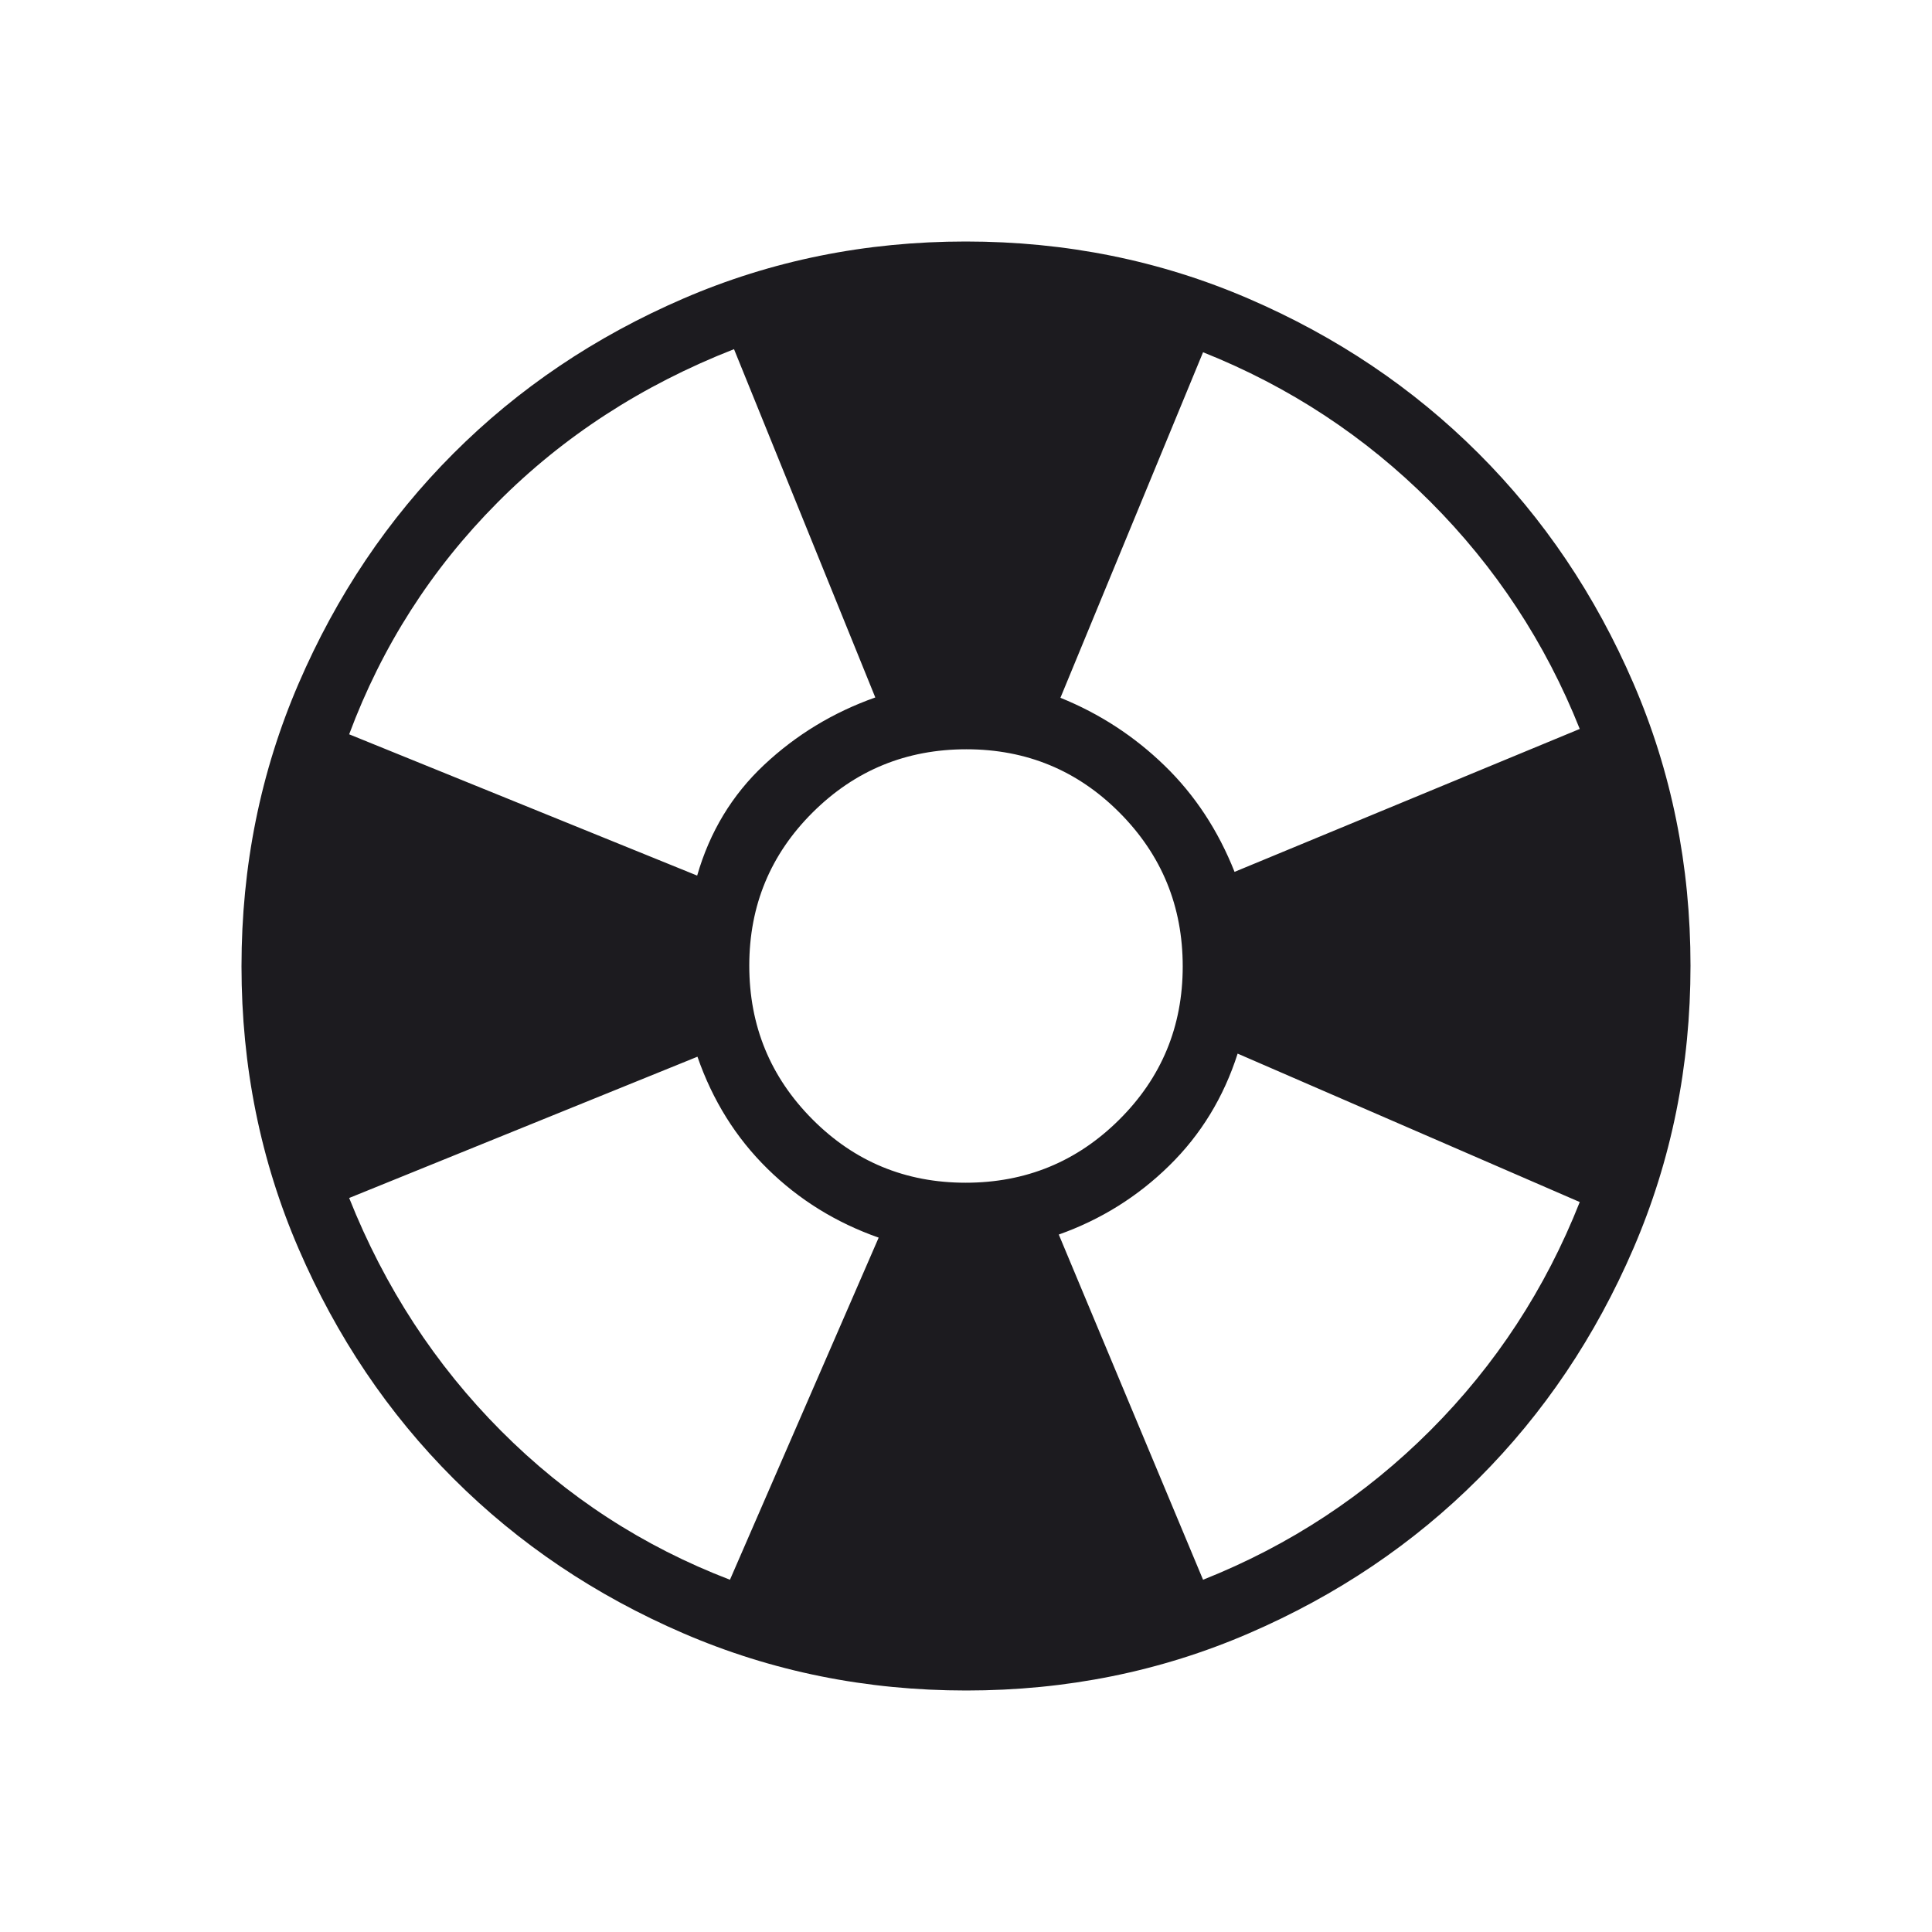 <svg width="40" height="40" viewBox="0 0 40 40" fill="none" xmlns="http://www.w3.org/2000/svg"><g clip-path="url(#clip0_206_152)"><mask id="mask0_206_152" style="mask-type:alpha" maskUnits="userSpaceOnUse" x="0" y="0" width="40" height="40"><rect width="40" height="40" fill="#D9D9D9" /></mask><g mask="url(#mask0_206_152)"><path d="M20.006 35C17.931 35 15.981 34.606 14.155 33.819C12.329 33.032 10.741 31.964 9.39 30.614C8.039 29.265 6.97 27.678 6.182 25.853C5.394 24.029 5 22.08 5 20.006C5 17.931 5.394 15.981 6.181 14.155C6.968 12.329 8.036 10.741 9.386 9.39C10.735 8.039 12.322 6.97 14.147 6.182C15.971 5.394 17.92 5 19.994 5C22.069 5 24.019 5.394 25.845 6.181C27.671 6.968 29.259 8.036 30.61 9.386C31.961 10.735 33.03 12.322 33.818 14.147C34.606 15.971 35 17.92 35 19.994C35 22.069 34.606 24.019 33.819 25.845C33.032 27.671 31.964 29.259 30.614 30.61C29.265 31.961 27.678 33.03 25.853 33.818C24.029 34.606 22.08 35 20.006 35ZM15.113 32.707L18.192 25.624C17.31 25.314 16.542 24.839 15.89 24.198C15.238 23.558 14.754 22.784 14.44 21.878L7.229 24.803C7.966 26.654 9.015 28.261 10.375 29.626C11.735 30.991 13.315 32.018 15.113 32.707ZM14.434 18.128C14.695 17.222 15.157 16.458 15.82 15.836C16.483 15.214 17.25 14.749 18.122 14.44L15.197 7.229C13.293 7.975 11.659 9.035 10.295 10.409C8.93 11.783 7.908 13.381 7.229 15.203L14.434 18.128ZM19.992 24.487C21.237 24.487 22.297 24.052 23.173 23.181C24.049 22.31 24.487 21.252 24.487 20.008C24.487 18.763 24.052 17.703 23.181 16.827C22.31 15.951 21.252 15.513 20.008 15.513C18.763 15.513 17.703 15.948 16.827 16.819C15.951 17.69 15.513 18.748 15.513 19.992C15.513 21.237 15.948 22.297 16.819 23.173C17.69 24.049 18.748 24.487 19.992 24.487ZM24.908 32.707C26.698 31.995 28.267 30.963 29.616 29.613C30.965 28.262 31.995 26.687 32.707 24.887L25.624 21.814C25.335 22.717 24.864 23.49 24.208 24.133C23.553 24.776 22.791 25.251 21.921 25.56L24.908 32.707ZM25.56 18.051L32.707 15.092C31.995 13.306 30.963 11.738 29.613 10.387C28.262 9.036 26.694 8.005 24.908 7.293L21.955 14.447C22.768 14.776 23.487 15.245 24.112 15.852C24.738 16.459 25.22 17.192 25.56 18.051Z" fill="#1C1B1F" /></g></g><defs><clipPath id="clip0_206_152"><rect width="40" height="40" fill="white" /></clipPath></defs></svg>